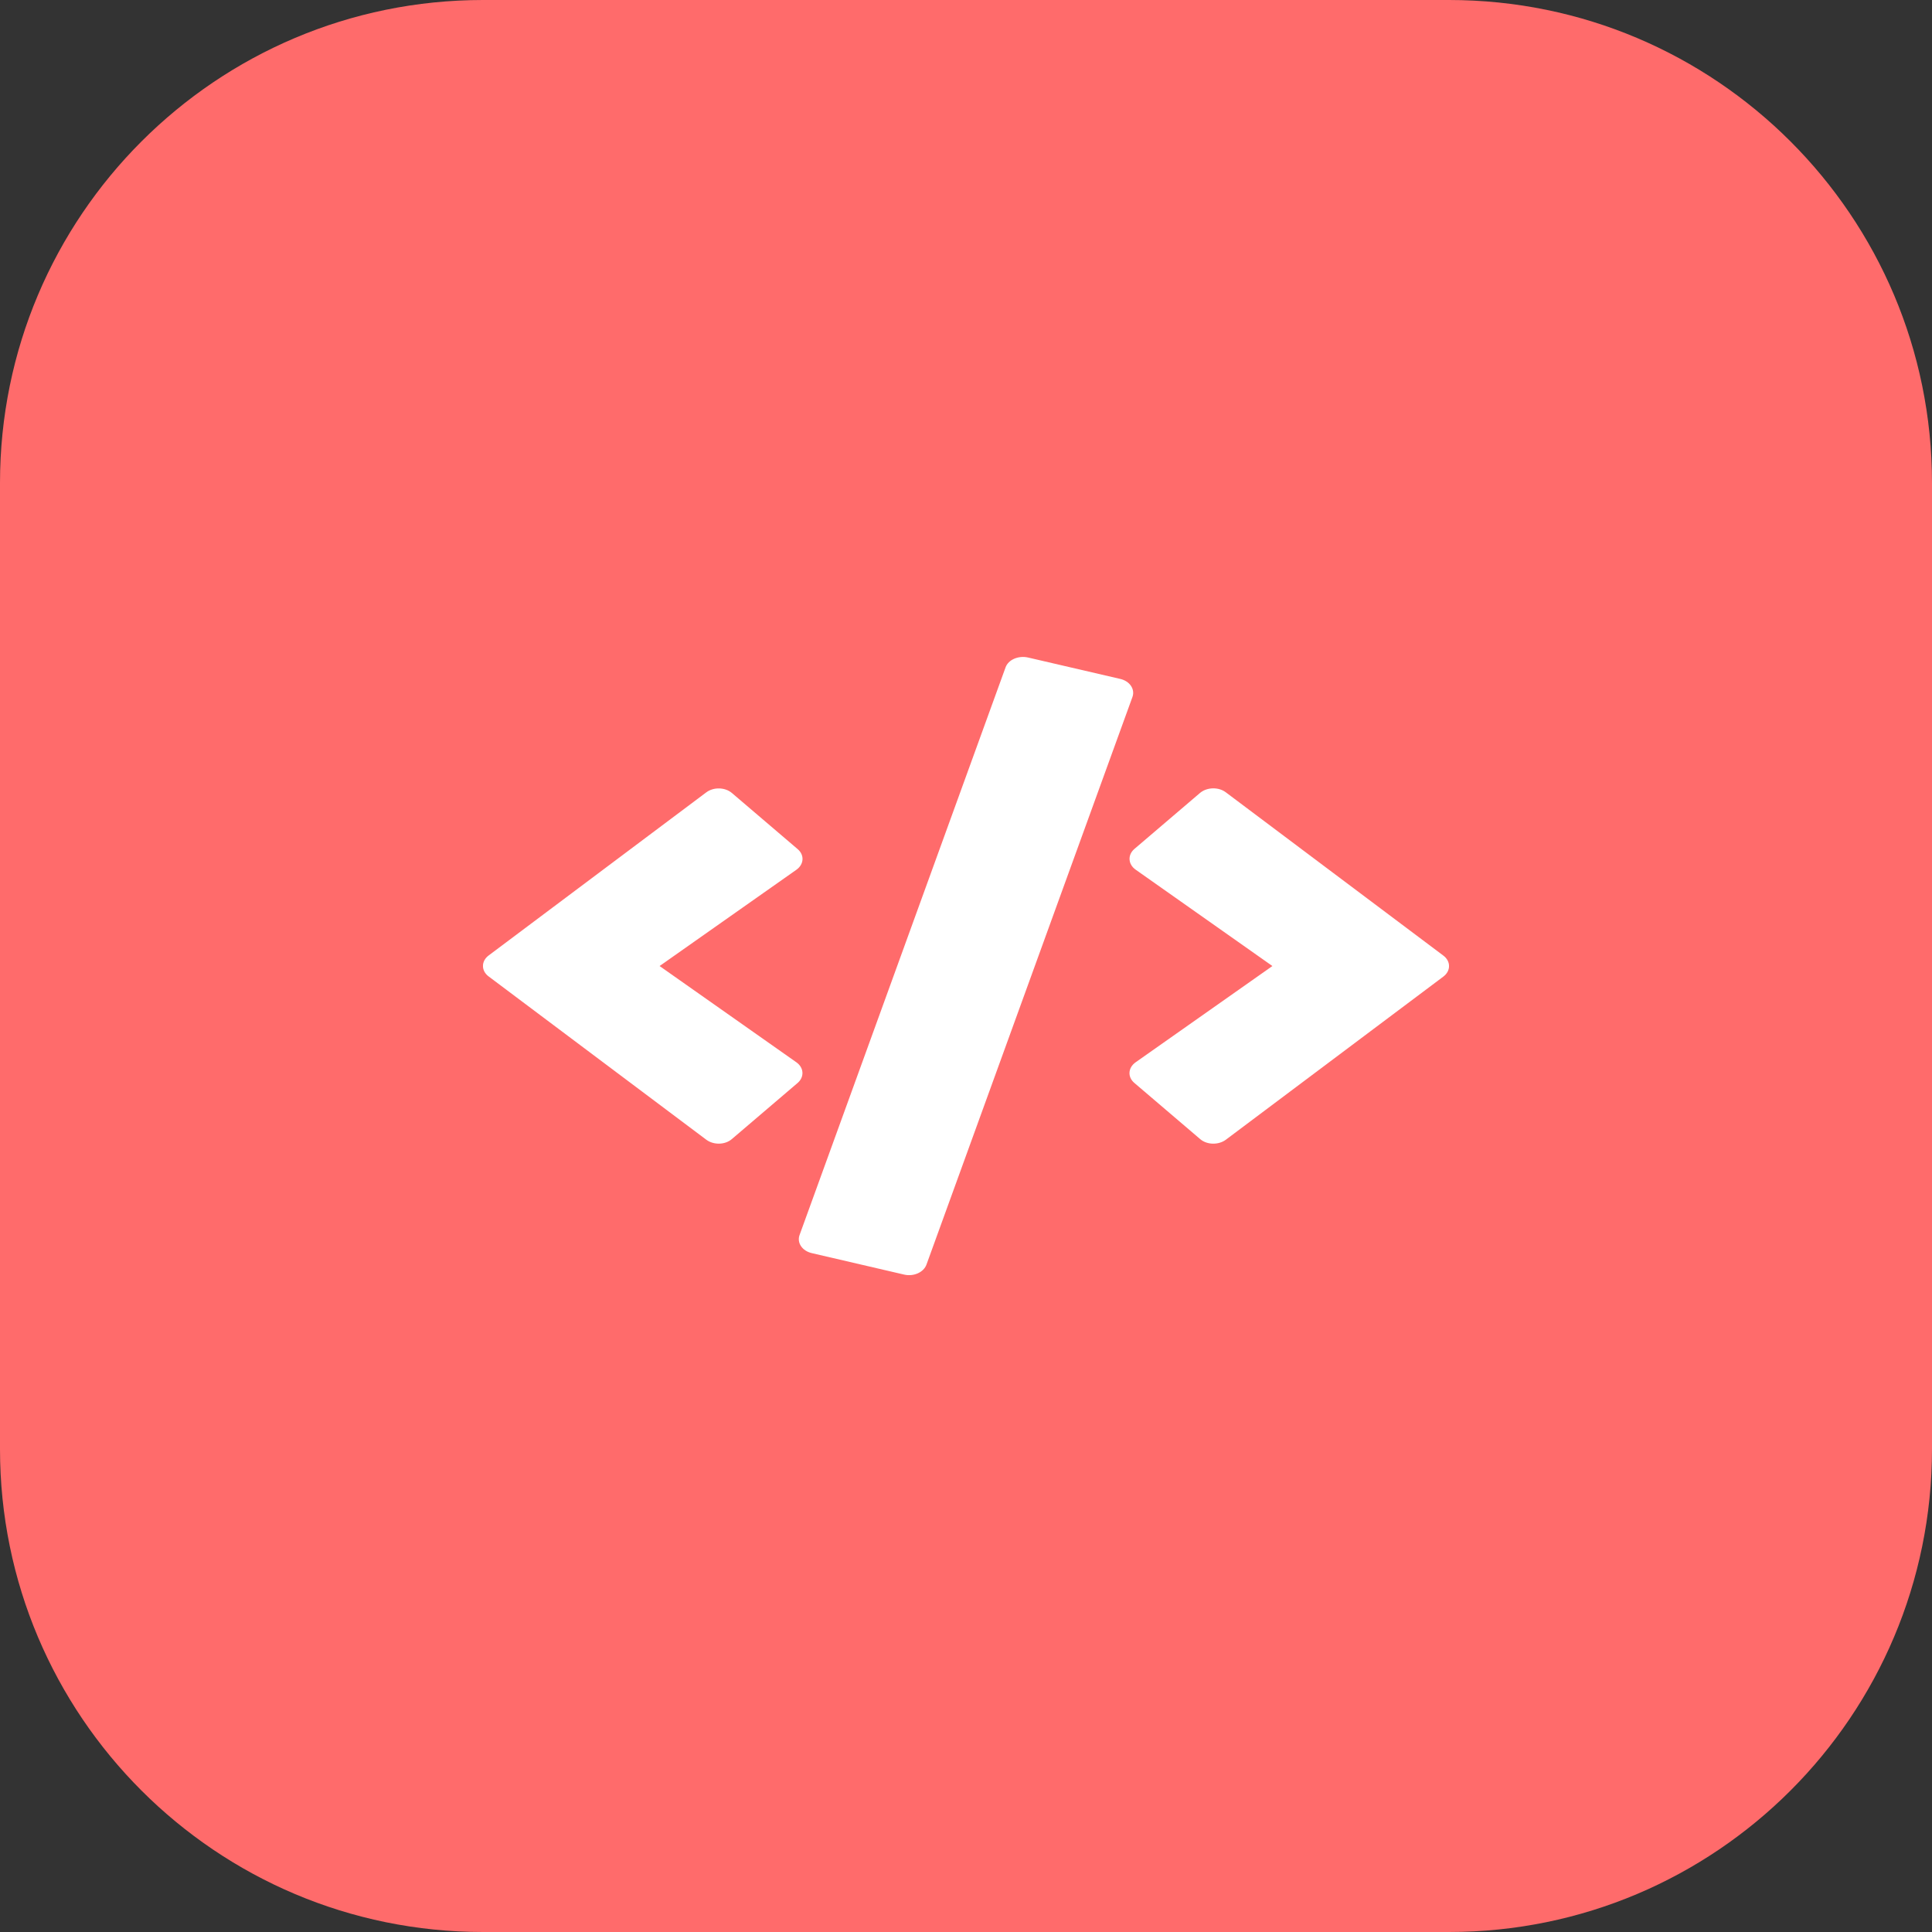 <svg xmlns="http://www.w3.org/2000/svg" xmlns:xlink="http://www.w3.org/1999/xlink" width="64" height="64" viewBox="0 0 64 64"><rect x="0" y="0" width="64" height="64" fill="#333333" stroke="none"/><path d="M16 0C7.163 0 0 7.163 0 16L0 48C0 56.837 7.163 64 16 64L48 64C56.837 64 64 56.837 64 48L64 16C64 7.163 56.837 0 48 0L16 0Z" fill-rule="nonzero" transform="matrix(1 0 0 1 0 0)" fill="rgb(255, 107, 107)"></path><defs><clipPath id="clipPath0855563816"><path d="M0 0L32 0L32 25.6L0 25.6L0 0Z" fill-rule="nonzero" transform="matrix(1 0 0 1 16 19.2)"></path></clipPath></defs><g clip-path="url(#clipPath0855563816)"><defs><clipPath id="clipPath4194989678"><path d="M0 0L32 0L32 25.6L0 25.6L0 0Z" fill-rule="nonzero" transform="matrix(1 0 0 1 16 19.2)"></path></clipPath></defs><g clip-path="url(#clipPath4194989678)"><path d="M13.946 20.459L10.896 19.75C10.576 19.678 10.396 19.41 10.486 19.154L17.311 0.347C17.401 0.091 17.736 -0.053 18.056 0.019L21.106 0.727C21.426 0.799 21.606 1.067 21.516 1.323L14.691 20.131C14.596 20.387 14.266 20.535 13.946 20.459ZM8.246 15.97L10.421 14.114C10.651 13.918 10.636 13.607 10.381 13.427L5.851 10.239L10.381 7.051C10.636 6.871 10.656 6.559 10.421 6.363L8.246 4.507C8.021 4.315 7.641 4.303 7.396 4.487L0.191 9.887C-0.064 10.075 -0.064 10.399 0.191 10.586L7.396 15.991C7.641 16.174 8.021 16.166 8.246 15.97ZM24.606 15.995L31.811 10.591C32.066 10.402 32.066 10.079 31.811 9.891L24.606 4.483C24.366 4.303 23.986 4.311 23.756 4.503L21.581 6.359C21.351 6.555 21.366 6.867 21.621 7.047L26.151 10.239L21.621 13.427C21.366 13.607 21.346 13.918 21.581 14.114L23.756 15.97C23.981 16.166 24.361 16.174 24.606 15.995Z" fill-rule="nonzero" transform="matrix(1 0 0 1 15.999 21.762)" fill="rgb(255, 255, 255)"></path></g></g></svg>